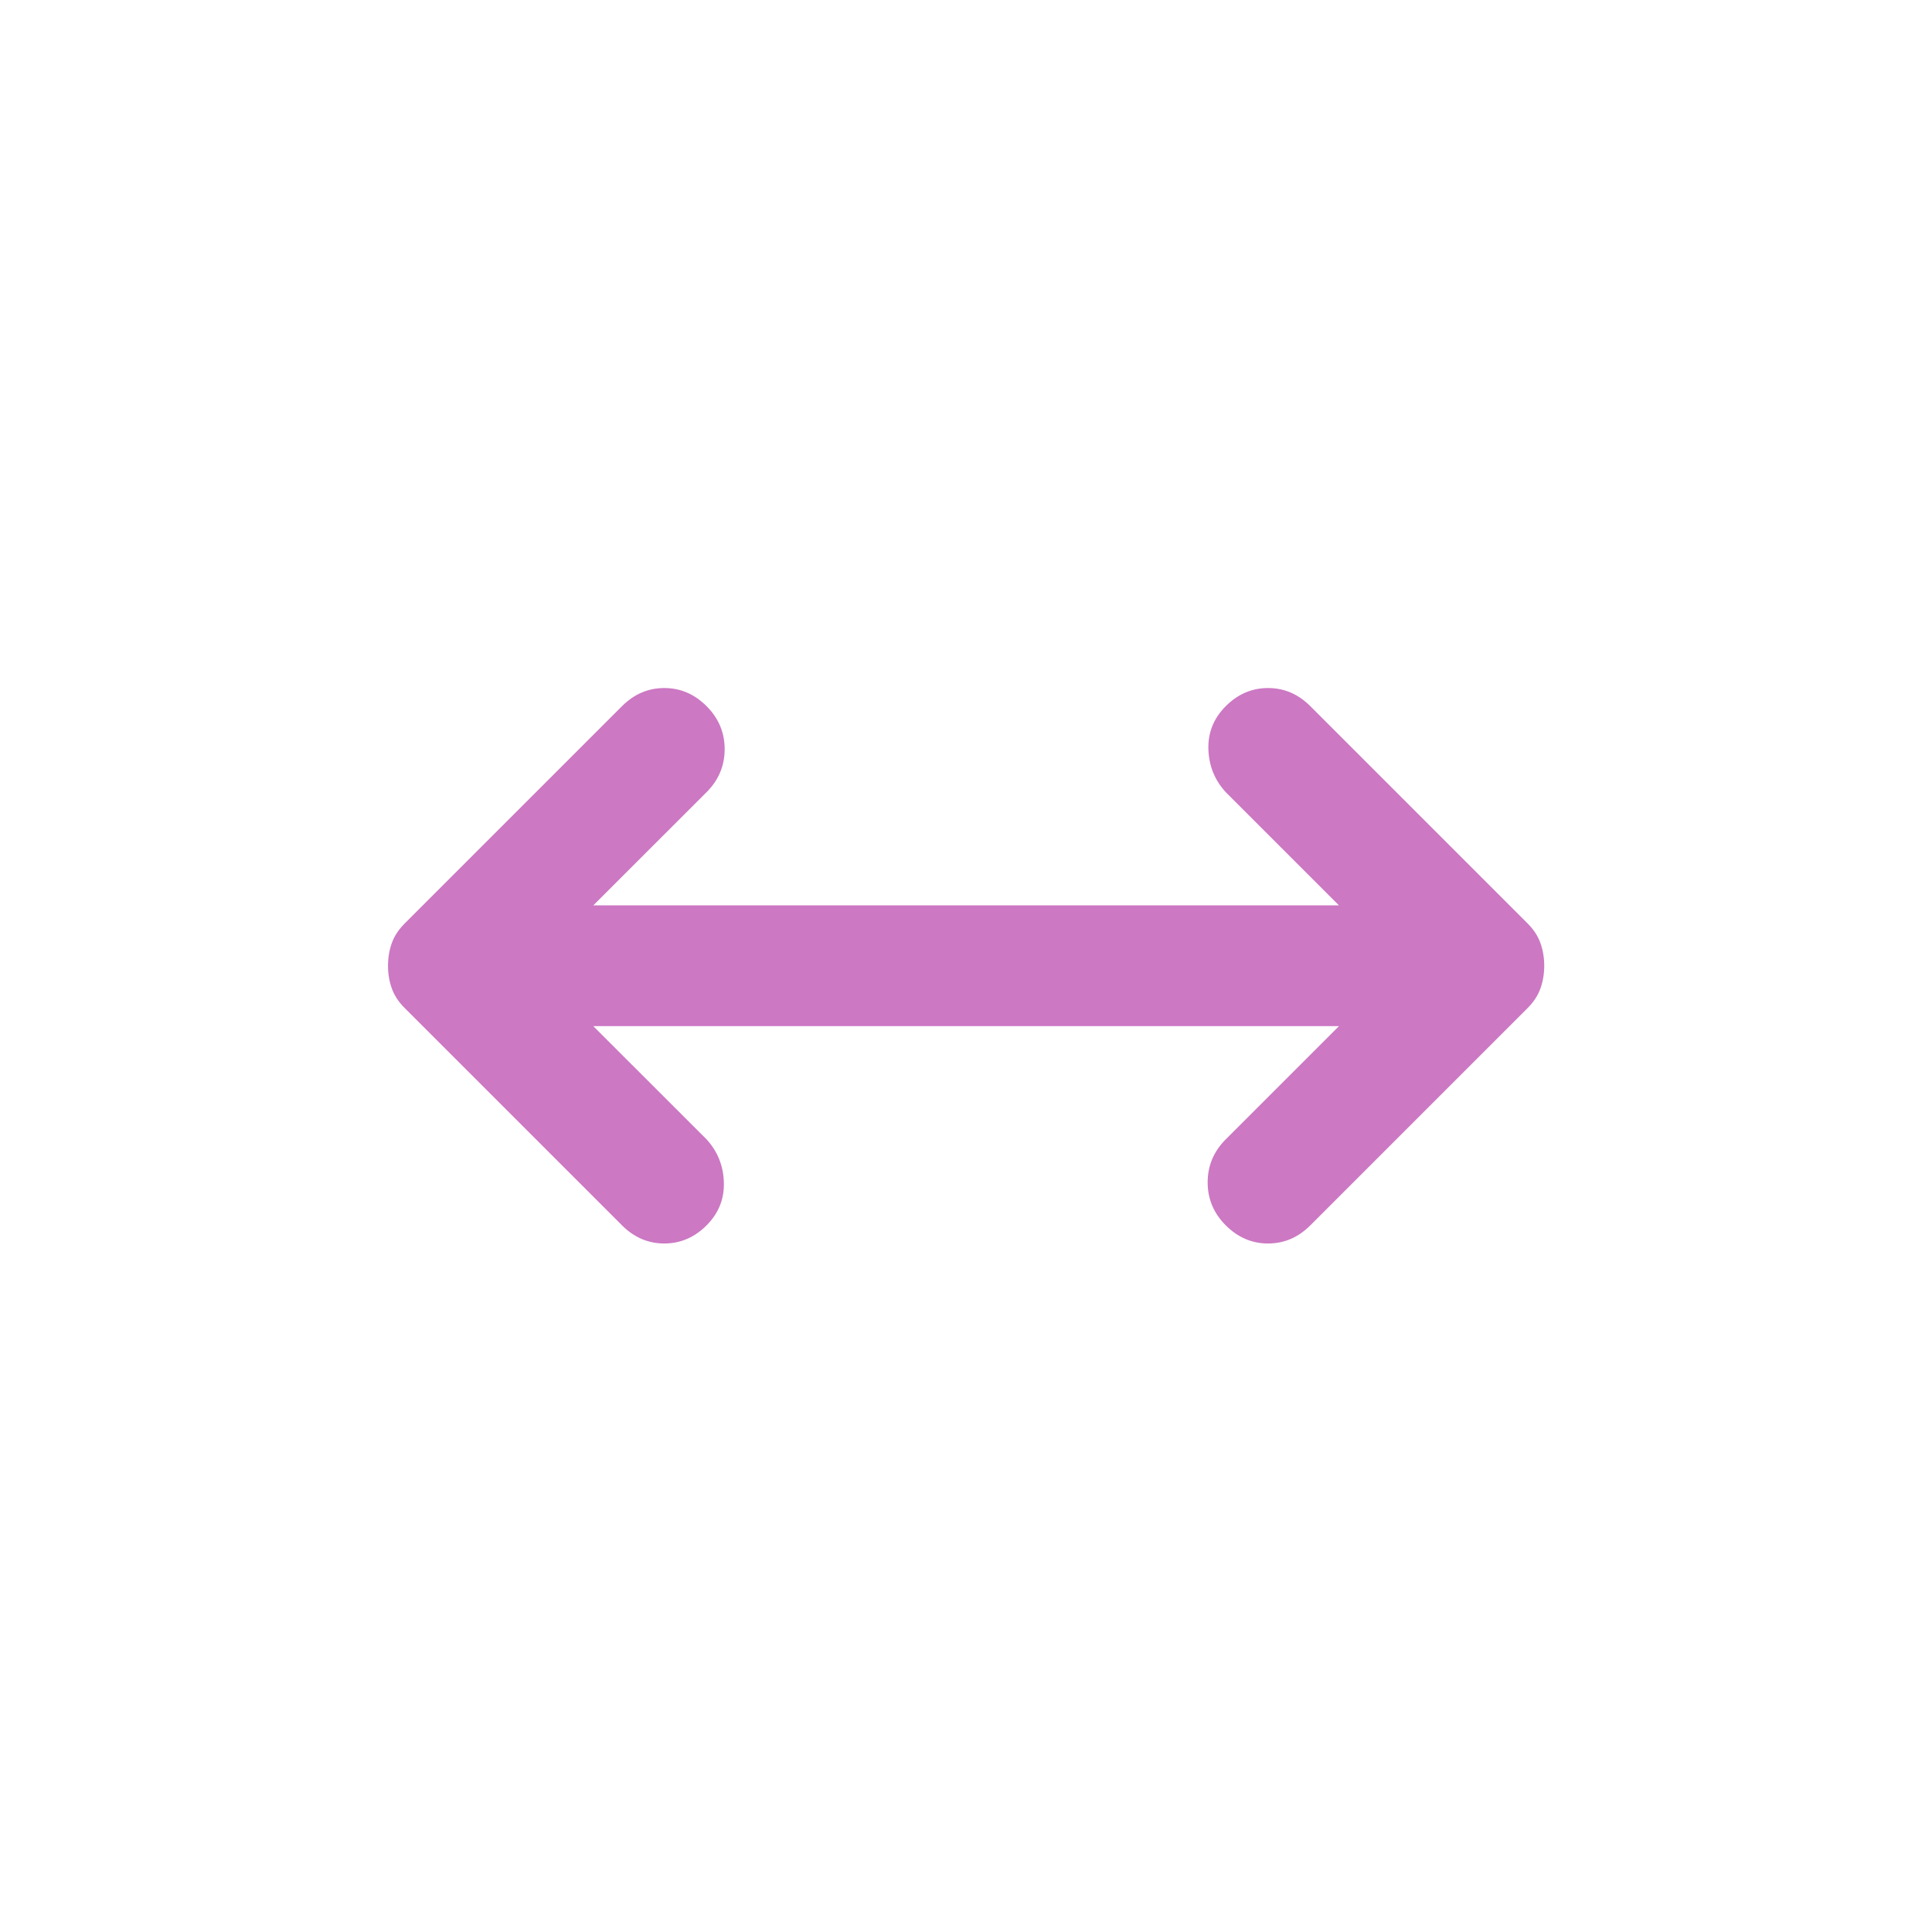 <svg width="24" height="24" viewBox="0 0 24 24" fill="none" xmlns="http://www.w3.org/2000/svg">
<path d="M7.37 12.747L8.777 14.153C8.914 14.303 8.986 14.481 8.992 14.688C8.998 14.894 8.927 15.072 8.777 15.222C8.627 15.372 8.452 15.447 8.252 15.447C8.052 15.447 7.877 15.372 7.727 15.222L5.027 12.522C4.952 12.447 4.898 12.366 4.867 12.278C4.836 12.191 4.82 12.097 4.82 11.997C4.82 11.897 4.836 11.803 4.867 11.716C4.898 11.628 4.952 11.547 5.027 11.472L7.727 8.772C7.877 8.622 8.052 8.547 8.252 8.547C8.452 8.547 8.627 8.622 8.777 8.772C8.927 8.922 9.002 9.1 9.002 9.306C9.002 9.512 8.927 9.691 8.777 9.841L7.37 11.247H16.633L15.227 9.841C15.089 9.691 15.017 9.512 15.011 9.306C15.005 9.1 15.077 8.922 15.227 8.772C15.377 8.622 15.552 8.547 15.752 8.547C15.952 8.547 16.127 8.622 16.277 8.772L18.977 11.472C19.052 11.547 19.105 11.628 19.136 11.716C19.167 11.803 19.183 11.897 19.183 11.997C19.183 12.097 19.167 12.191 19.136 12.278C19.105 12.366 19.052 12.447 18.977 12.522L16.277 15.222C16.127 15.372 15.952 15.447 15.752 15.447C15.552 15.447 15.377 15.372 15.227 15.222C15.077 15.072 15.002 14.894 15.002 14.688C15.002 14.481 15.077 14.303 15.227 14.153L16.633 12.747H7.37Z" fill="#CC78C3"/>
</svg>
